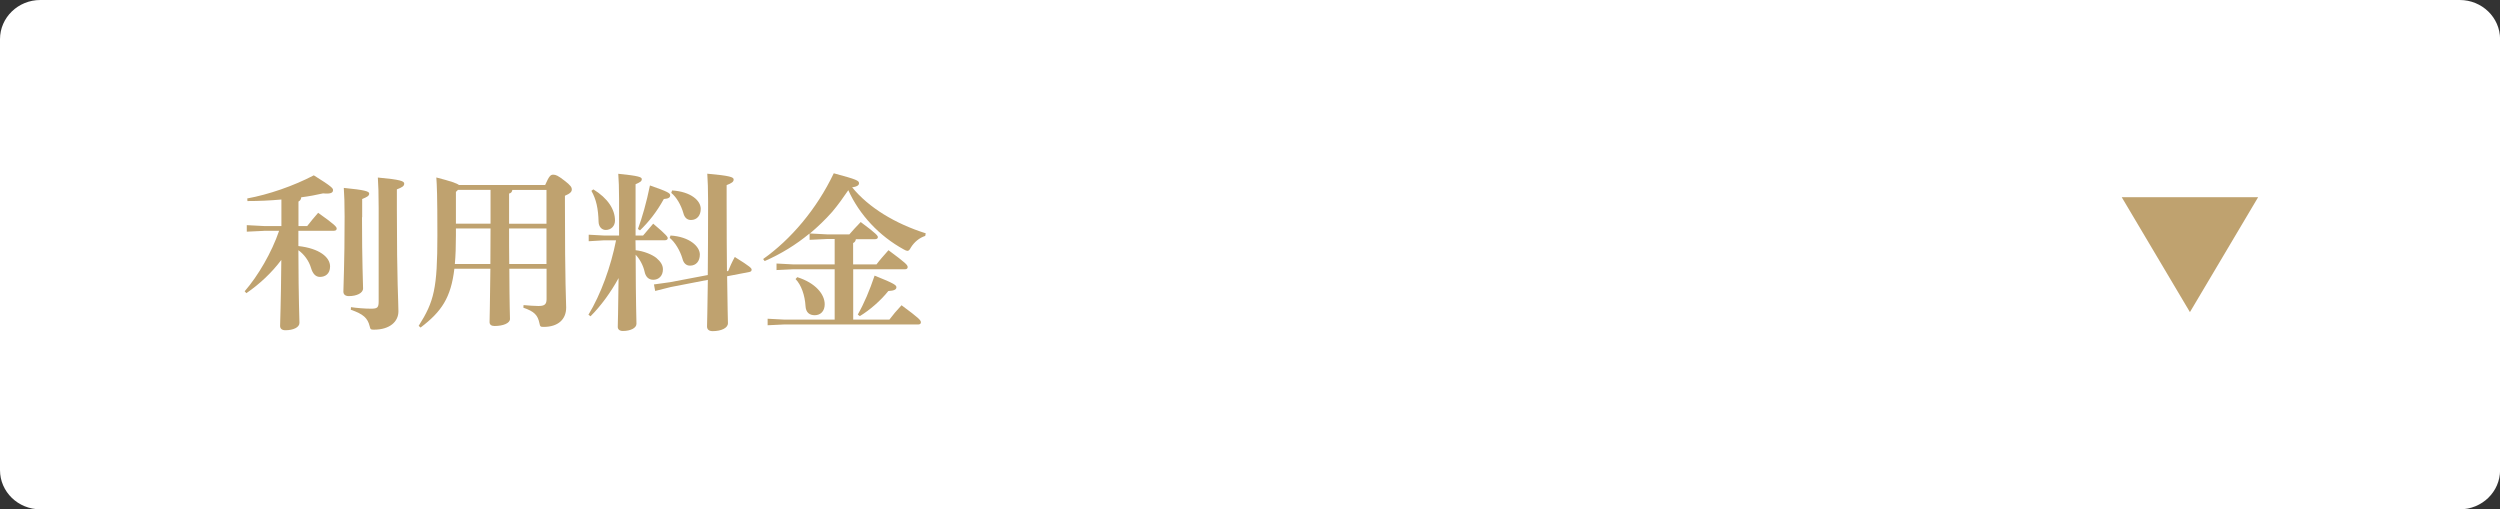 <?xml version="1.0" encoding="UTF-8"?>
<svg id="_レイヤー_2" data-name="レイヤー 2" xmlns="http://www.w3.org/2000/svg" viewBox="0 0 306.14 62.36">
  <rect x="0" y="0" width="306.14" height="62.36" fill="#333333" stroke="none"/>
  <defs>
    <style>
      .cls-1 {
        fill: #fff;
      }

      .cls-1, .cls-2 {
        stroke-width: 0px;
      }

      .cls-2 {
        fill: #bfa26f;
      }
    </style>
  </defs>
  <g id="_レイヤー_1-2" data-name="レイヤー 1">
    <g>
      <path class="cls-1" d="m4.94,0h296.27c2.73,0,4.94,2.15,4.94,4.8v52.77c0,2.65-2.21,4.8-4.94,4.8H4.94c-2.73,0-4.94-2.15-4.94-4.8V4.8C0,2.15,2.21,0,4.94,0Z"/>
      <path class="cls-2" d="m259.81,24.15h16.71l-8.35,14.07-8.35-14.07Z"/>
      <g>
        <path class="cls-2" d="m32.32,28.27l-2.1.1v-.8l2.1.11h2.14v-3.25c-1.39.13-2.81.19-4.16.19l-.02-.32c2.62-.48,5.67-1.53,8.15-2.83,2.27,1.41,2.35,1.6,2.35,1.81,0,.29-.21.5-1.22.4-.82.19-1.72.36-2.67.48-.02.27-.15.42-.34.52v3h1.07c.42-.55.86-1.07,1.34-1.62,2.02,1.43,2.27,1.72,2.27,1.93,0,.15-.1.27-.34.27h-4.35v1.87c2.58.29,3.88,1.37,3.88,2.5,0,.9-.59,1.28-1.24,1.28-.52,0-.88-.38-1.09-1.09-.27-.92-.88-1.7-1.55-2.18.02,6.51.13,8.21.13,8.9,0,.55-.76.9-1.72.9-.42,0-.65-.19-.65-.53,0-.67.1-2.31.15-8.08-1.2,1.6-2.69,2.98-4.28,4.07l-.21-.23c1.66-1.91,3.32-4.77,4.22-7.41h-1.87Zm12.01-1.66c0,5.65.13,7.94.13,8.71,0,.57-.78.94-1.74.94-.44,0-.67-.21-.67-.55,0-.84.15-3.23.15-9.17,0-1.66-.04-2.67-.1-3.53,2.56.25,3.11.42,3.11.69,0,.29-.25.42-.86.67v2.23Zm-1.36,11c.71.11,1.72.19,2.46.19.8,0,.94-.13.94-.92v-11.4c0-1.78-.04-2.83-.1-3.74,2.77.25,3.23.44,3.23.74,0,.31-.25.46-.9.71v2.44c0,9.03.19,11.23.19,12.49s-1.05,2.25-3,2.25c-.38,0-.44-.04-.52-.42-.25-1.01-.78-1.49-2.31-2.02l.02-.32Z"/>
        <path class="cls-2" d="m66.75,22.67c.5-1.15.69-1.28.99-1.28.31,0,.57.1,1.36.71.8.61.92.84.92,1.11s-.21.5-.84.76v.95c0,10.08.15,11.99.15,12.74,0,1.47-1.01,2.37-2.75,2.37-.4,0-.44-.04-.52-.44-.21-1.01-.63-1.45-1.97-1.91l.02-.32c.8.06,1.24.11,1.81.11.67,0,1.01-.13,1.01-.82v-3.74h-4.56c.02,4.66.08,5.82.08,6.15,0,.52-.84.86-1.89.86-.4,0-.61-.17-.61-.48,0-.55.06-2.1.1-6.53h-4.41c-.42,3.55-1.57,5.25-4.14,7.2l-.23-.21c1.89-2.98,2.29-4.58,2.29-11.09,0-4.96-.06-6.11-.13-7.08,1.78.46,2.5.71,2.77.92h10.54Zm-10.92,6.15c0,1.34-.04,2.5-.13,3.51h4.35c0-1.45.02-2.9.02-4.35h-4.24v.84Zm0-5.31v3.88h4.24v-4.14h-3.99l-.25.25Zm11.09-.25h-4.18c-.04.25-.17.4-.4.44v3.7h4.58v-4.14Zm0,4.72h-4.58c0,1.45,0,2.9.02,4.35h4.56v-4.35Z"/>
        <path class="cls-2" d="m73.94,29.43l-1.85.11v-.8l1.85.1h1.87v-4.45c0-1.36-.04-2.29-.1-3.11,2.48.25,2.88.4,2.88.65,0,.27-.19.38-.76.63v6.28h.92c.38-.46.76-.9,1.24-1.45,1.68,1.41,1.78,1.64,1.78,1.78s-.13.25-.34.25h-3.61c0,.4.02.82.02,1.22,1.01.11,2.02.53,2.54.95.52.44.8.88.8,1.39,0,.84-.55,1.28-1.18,1.28-.57,0-.94-.36-1.07-1.01-.17-.76-.59-1.53-1.09-2.06.02,6.42.1,7.89.1,8.46,0,.52-.73.88-1.66.88-.4,0-.63-.19-.63-.5,0-.5.06-1.68.1-5.98-.92,1.7-2.2,3.46-3.44,4.68l-.25-.19c1.53-2.52,2.75-5.92,3.38-9.11h-1.51Zm-1.28-6.24c1.78,1.09,2.65,2.46,2.65,3.82,0,.67-.48,1.15-1.13,1.15-.48,0-.86-.38-.88-.99-.04-1.62-.29-2.77-.88-3.8l.25-.19Zm5.46,4.85c.52-1.41,1.05-3.25,1.47-5.33,2.2.76,2.48.95,2.48,1.2,0,.27-.19.42-.78.46-.88,1.6-1.87,2.83-2.92,3.84l-.25-.17Zm11.04,5.17c.21-.52.48-1.13.82-1.74,1.97,1.22,2.06,1.39,2.06,1.55s-.08.25-.29.29l-2.71.52c.04,3.97.1,5.23.1,5.75,0,.59-.82.97-1.87.97-.46,0-.69-.21-.69-.57,0-.55.06-1.83.1-5.71l-4.54.88-1.91.48-.15-.8,1.95-.27,4.64-.88c.02-2.18.04-5.08.04-8.99,0-1.49-.04-2.54-.1-3.42,2.79.25,3.23.42,3.23.71s-.23.44-.86.69v2.08c0,3.65.02,6.38.04,8.46l.13-.02Zm-7.05-4.37c2.33.15,3.59,1.34,3.59,2.33,0,.82-.46,1.36-1.2,1.36-.52,0-.8-.36-.92-.82-.29-1.01-.92-2.06-1.57-2.58l.1-.29Zm.19-5.52c2.33.15,3.51,1.26,3.51,2.25,0,.82-.46,1.37-1.2,1.37-.52,0-.8-.36-.92-.82-.29-1.01-.84-1.97-1.49-2.5l.1-.29Z"/>
        <path class="cls-2" d="m104.81,29.28c-.04.25-.15.4-.34.48v2.62h2.86c.44-.59.9-1.09,1.47-1.74,2.16,1.6,2.35,1.81,2.35,2.08,0,.17-.15.25-.29.25h-6.38v6.17h4.43c.44-.59.88-1.11,1.49-1.76,2.16,1.6,2.37,1.83,2.37,2.1,0,.17-.15.25-.29.25h-16.38l-2.1.1v-.8l2.1.11h6.11v-6.17h-5.02l-2.1.1v-.8l2.1.11h5.02v-3.11h-.97l-2.1.1v-.78c-1.68,1.39-3.53,2.52-5.5,3.38l-.19-.25c3.36-2.37,6.55-6.09,8.65-10.5,2.83.76,3.09.9,3.09,1.22,0,.19-.13.4-.84.5,2.02,2.48,5.27,4.45,9.01,5.63l-.06.32c-.71.23-1.32.73-1.74,1.39-.17.31-.27.44-.44.44-.1,0-.25-.06-.44-.17-3-1.64-5.44-4.24-6.8-7.26-.61.9-1.26,1.81-1.97,2.65-.84.95-1.76,1.83-2.73,2.65l2.08.11h2.75c.34-.4.88-.99,1.39-1.51,1.99,1.47,2.1,1.7,2.1,1.85s-.13.25-.34.25h-2.33Zm-7.18,4.66c2.25.71,3.36,2.1,3.36,3.32,0,.86-.52,1.34-1.22,1.34-.63,0-1.09-.32-1.13-1.13-.08-1.32-.52-2.58-1.22-3.3l.21-.23Zm7.41,4.58c.78-1.37,1.45-2.96,2.06-4.77,2.48.99,2.67,1.18,2.67,1.43s-.23.42-.99.46c-.94,1.18-2.27,2.33-3.49,3.07l-.25-.19Z"/>
      </g>
    </g>
  </g>
</svg>
